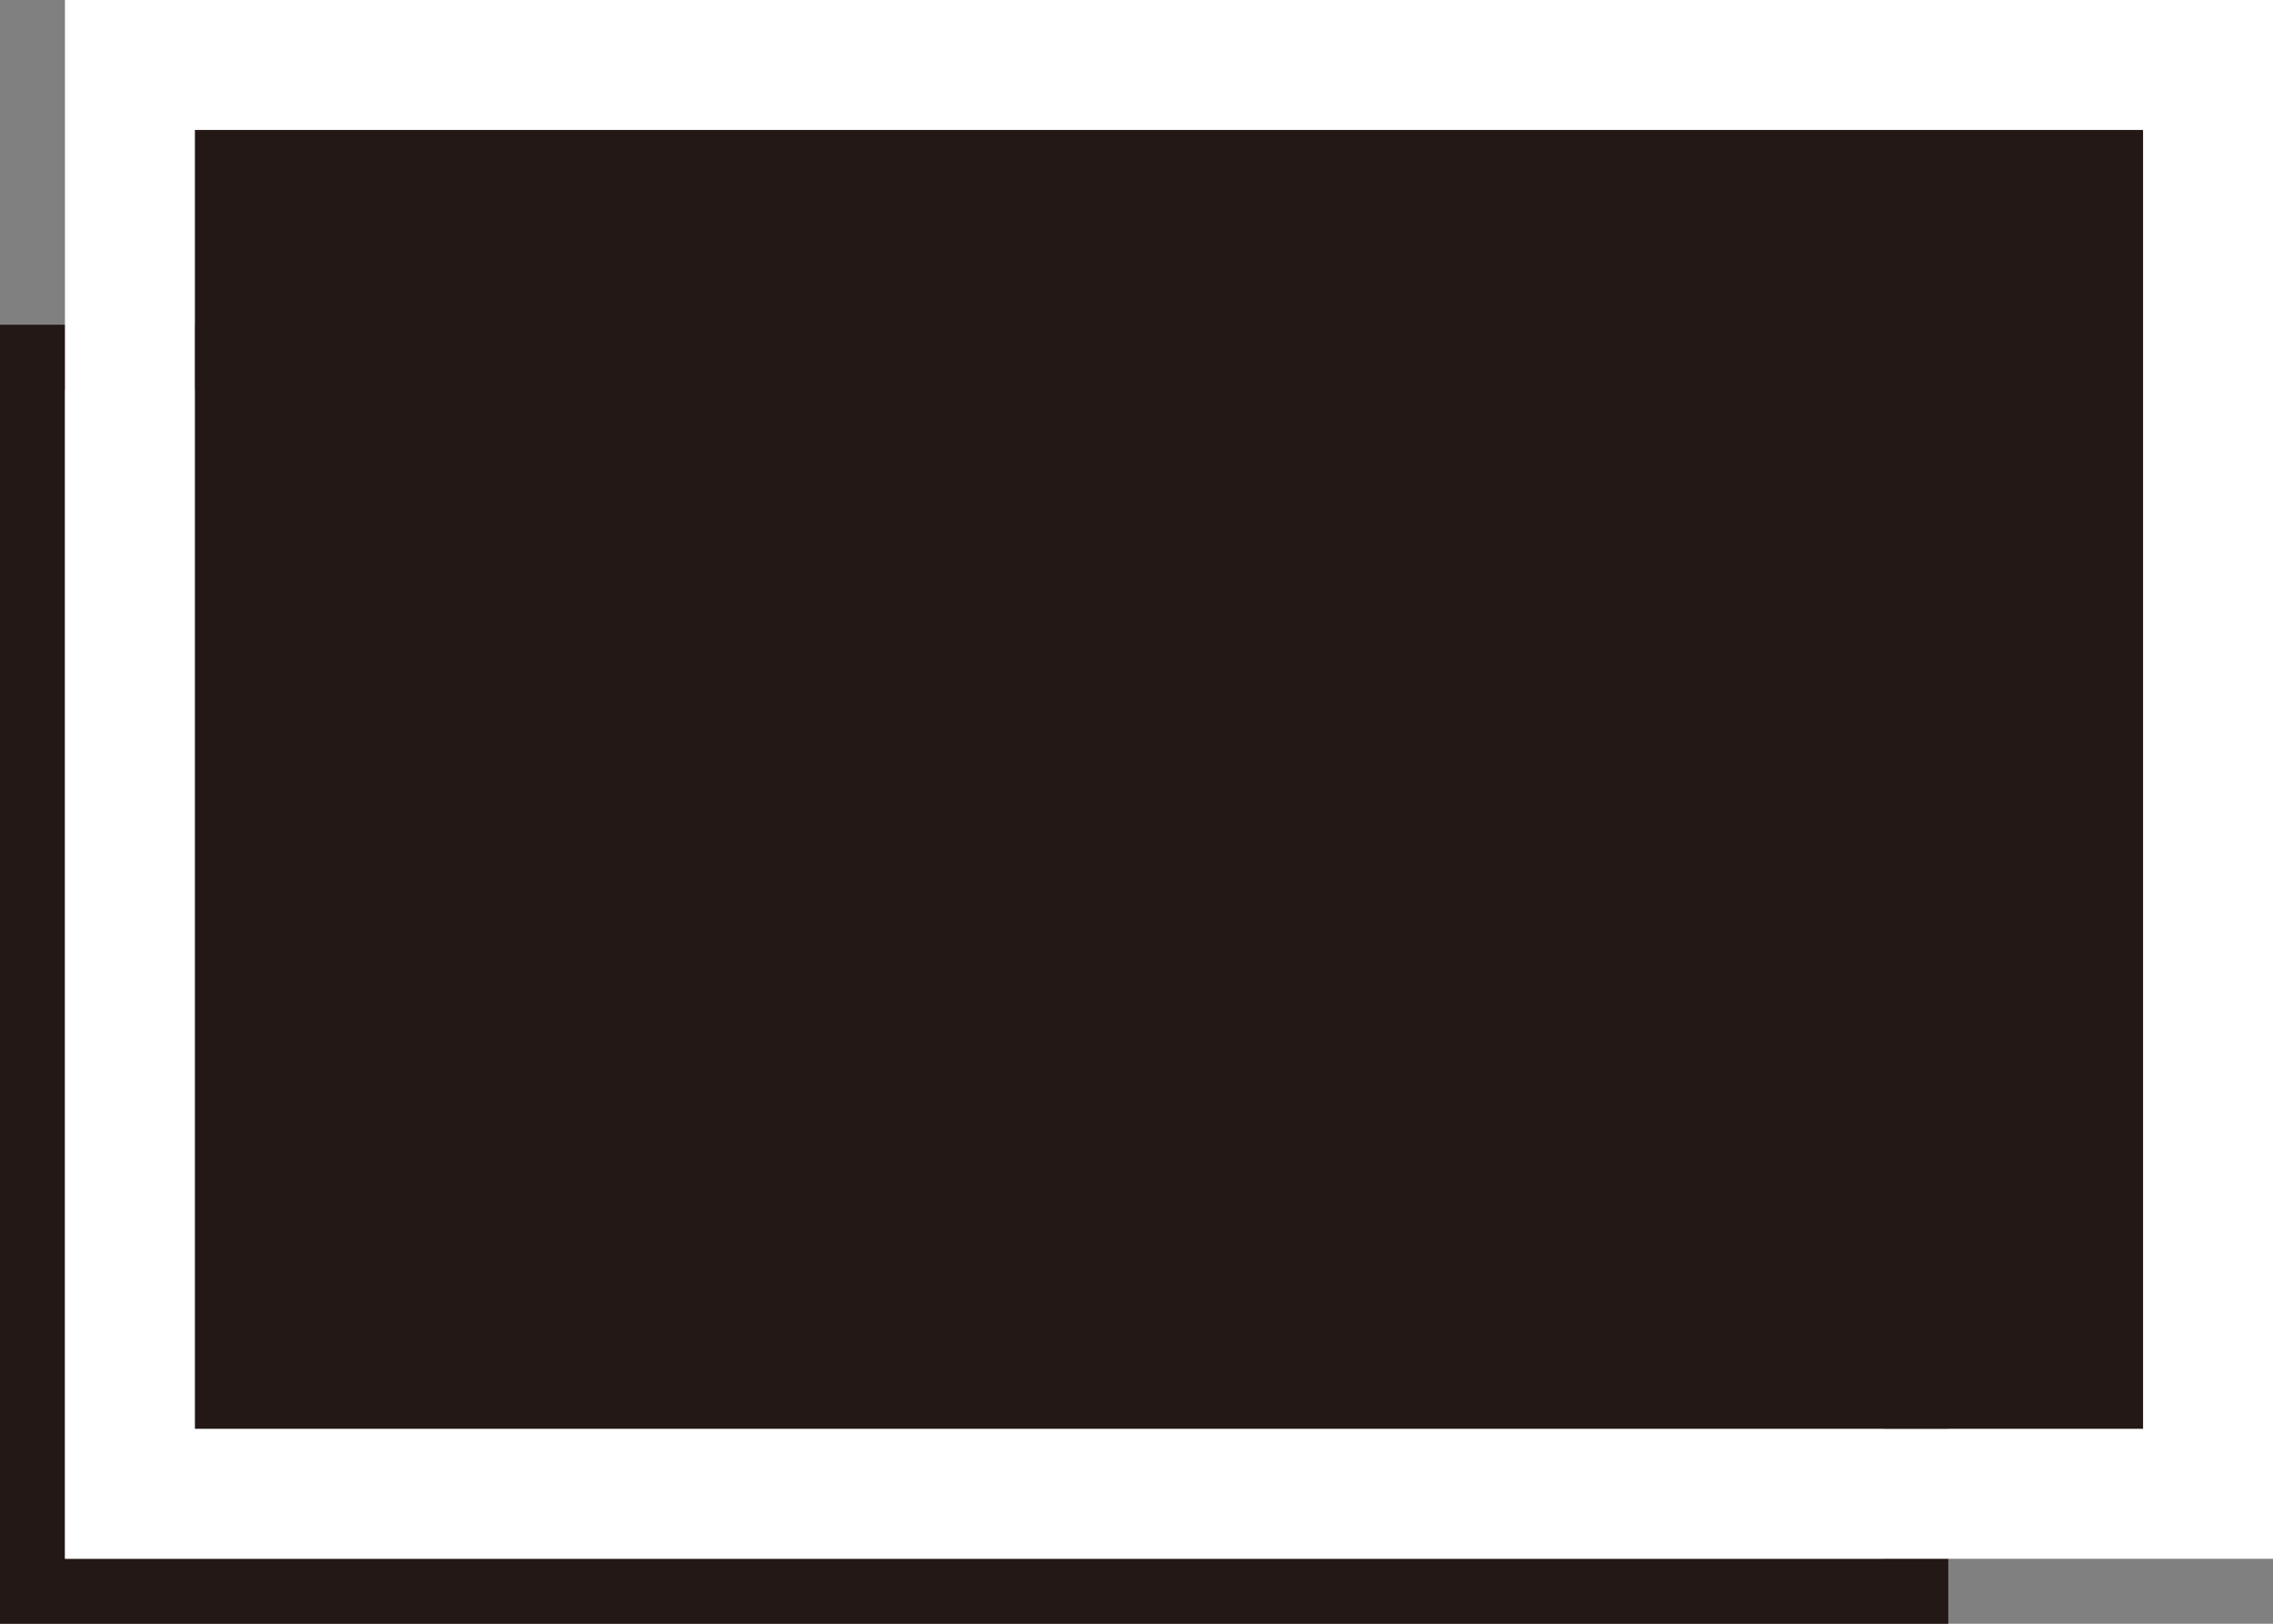 <svg id="グループ_582" data-name="グループ 582" xmlns="http://www.w3.org/2000/svg" width="35" height="25" viewBox="0 0 35 25">
  <rect x="0" y="0" width="35" height="25" fill="#808080" stroke="none"/>
  <path id="長方形_80" data-name="長方形 80" d="M1,1V19H29V1H1M0,0H30V20H0Z" transform="translate(0 5)" fill="#231815"/>
  <rect id="長方形_81" data-name="長方形 81" width="30" height="20" transform="translate(3 2)" fill="#231815"/>
  <path id="長方形_81_-_アウトライン" data-name="長方形 81 - アウトライン" d="M0,0V20H30V0H0M-2-2H32V22H-2Z" transform="translate(3 2)" fill="#fff"/>
</svg>
